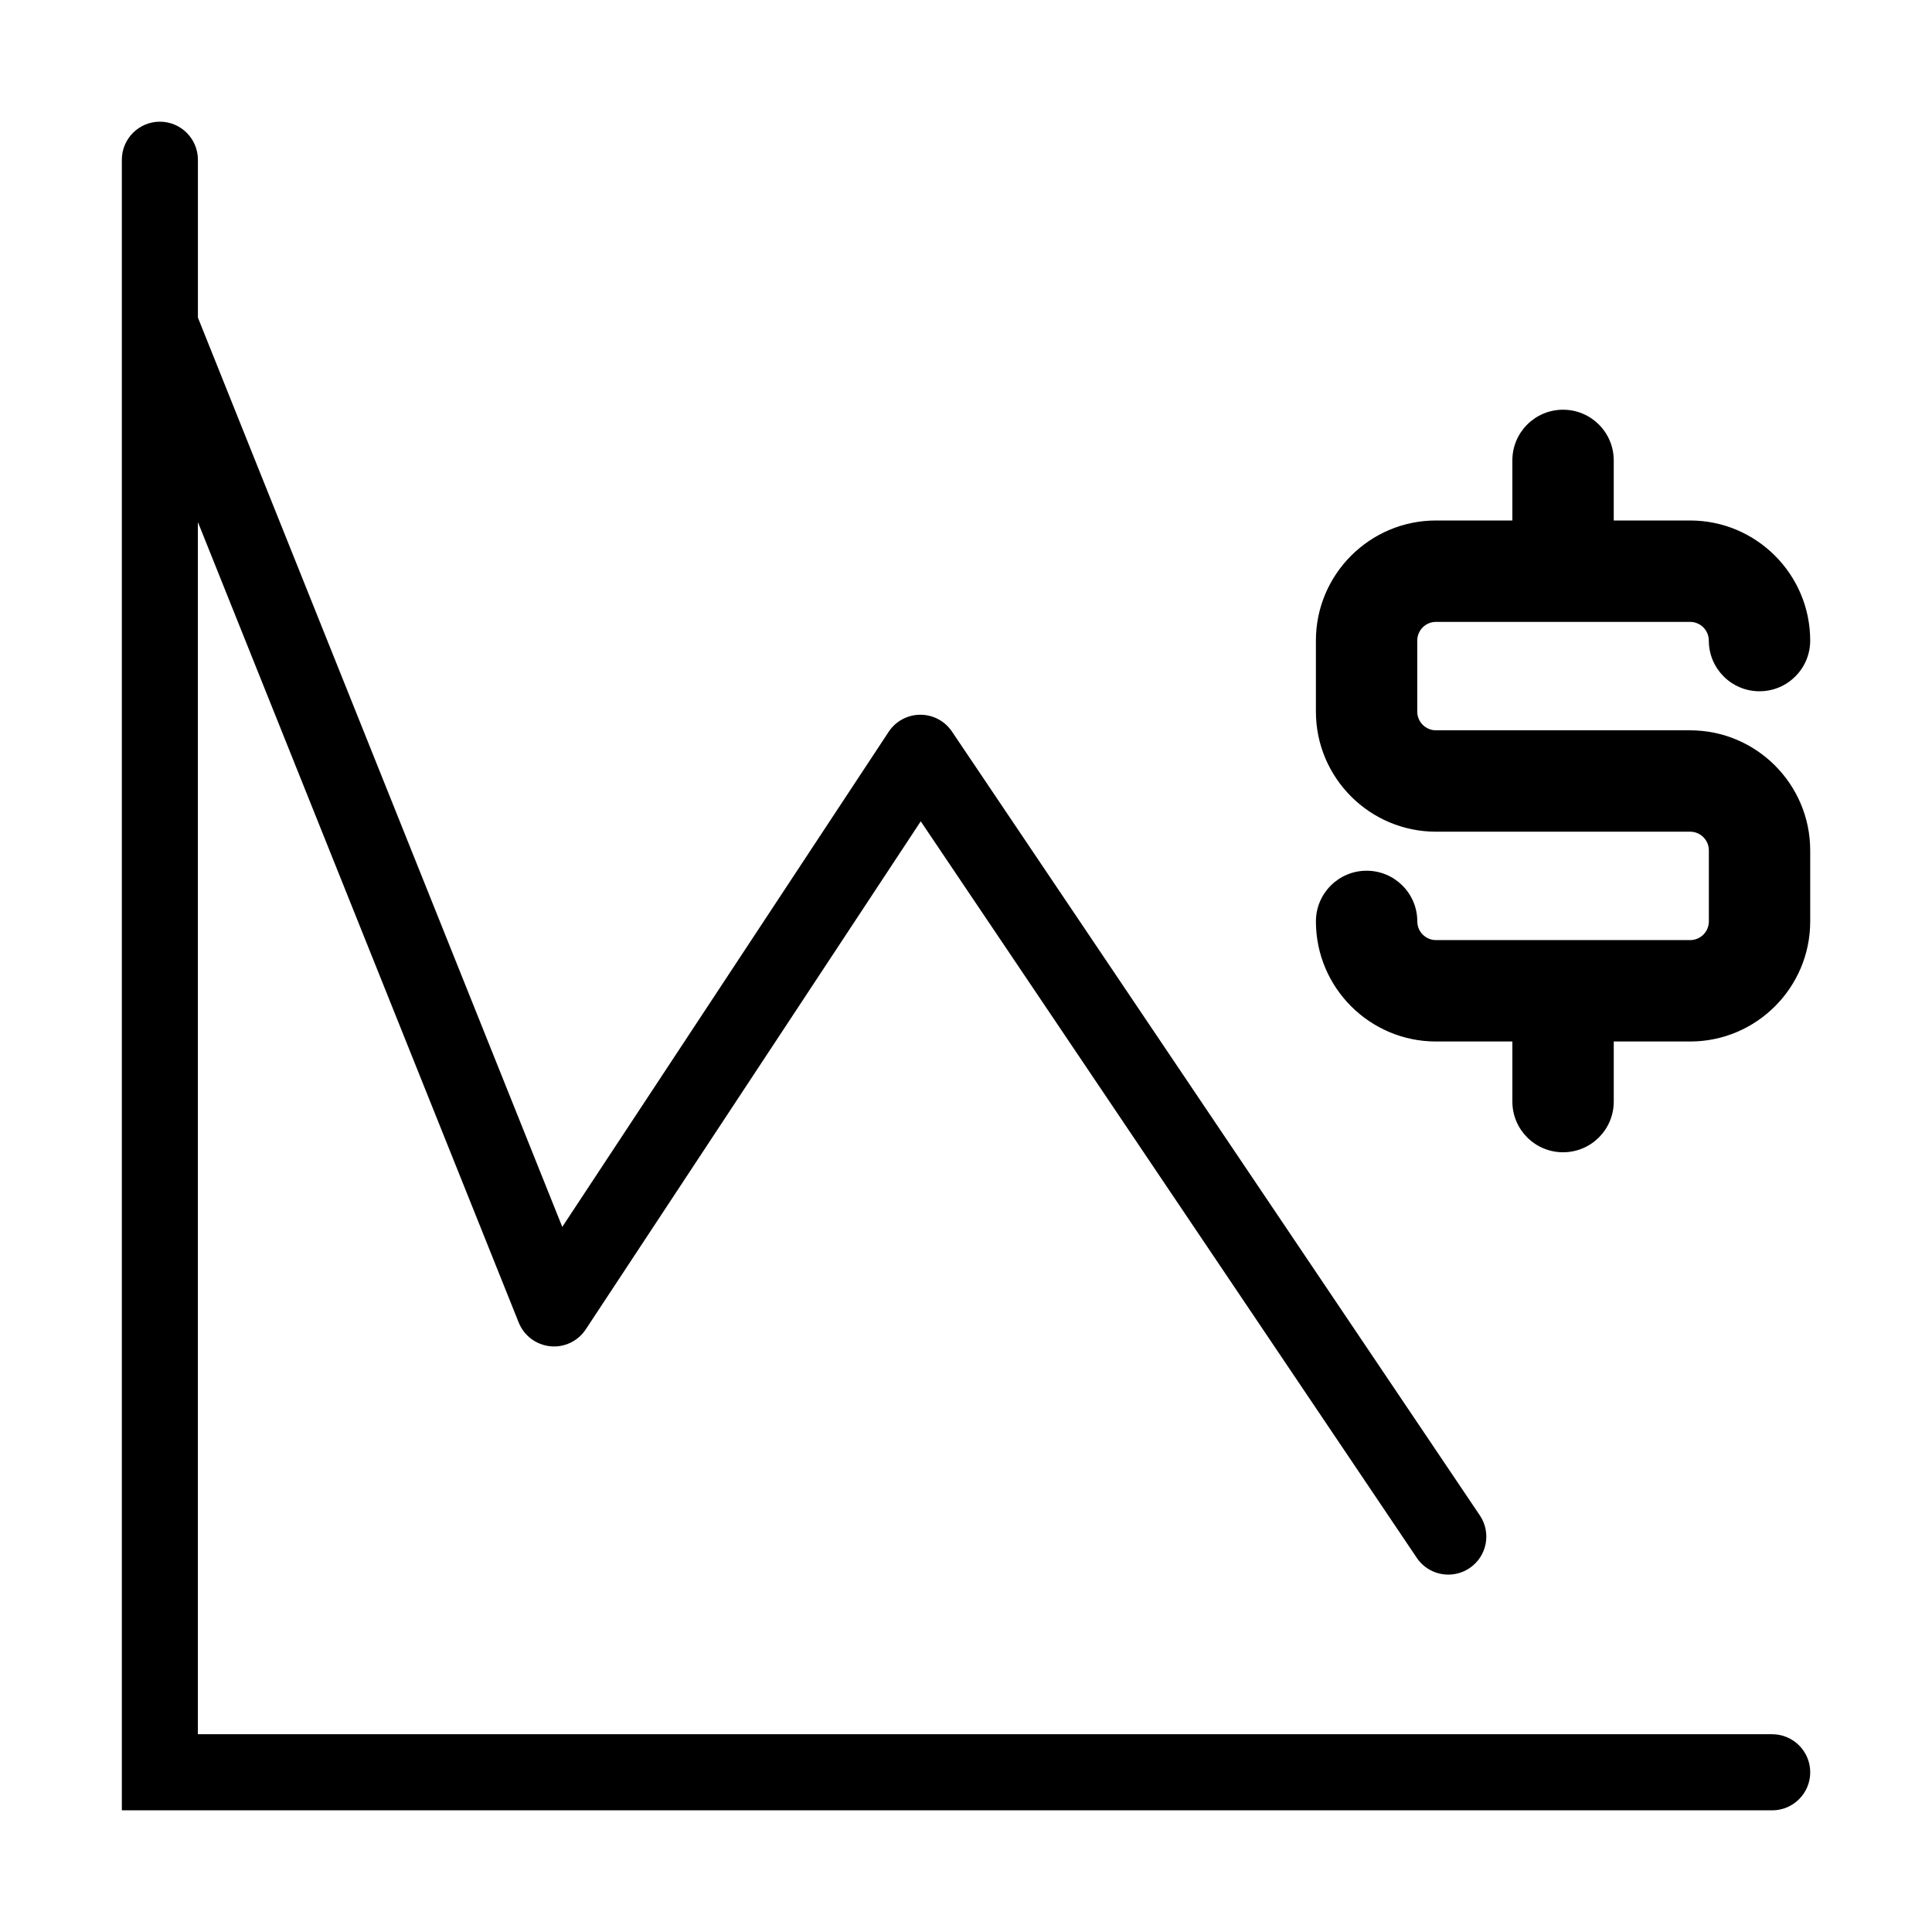 <?xml version="1.0" encoding="UTF-8"?>
<!-- Uploaded to: SVG Repo, www.svgrepo.com, Generator: SVG Repo Mixer Tools -->
<svg fill="#000000" width="800px" height="800px" version="1.1" viewBox="144 144 512 512" xmlns="http://www.w3.org/2000/svg">
 <g>
  <path d="m613.63 603.59h-417.19v-321.25l85.027 212.15c1.395 3.477 4.602 5.894 8.348 6.281 3.727 0.387 7.356-1.344 9.422-4.484l88.77-134.63 131.45 195.18c1.949 2.887 5.121 4.449 8.363 4.449 1.93 0 3.894-0.555 5.625-1.715 4.617-3.106 5.844-9.371 2.719-13.988l-139.89-207.72c-1.883-2.789-5.004-4.449-8.363-4.449h-0.051c-3.375 0.016-6.516 1.715-8.363 4.535l-86.488 131.19-96.562-240.98v-41.832c0-5.559-4.516-10.078-10.078-10.078-5.559 0-10.078 4.516-10.078 10.078v43.598 0.051 393.78h437.36c5.559 0 10.078-4.516 10.078-10.078 0.004-5.559-4.512-10.09-10.09-10.09z"/>
  <path d="m591.9 337.54h-67.359c-2.719 0-4.953-2.215-4.953-4.953v-18.828c0-2.719 2.215-4.953 4.953-4.953h67.359c2.719 0 4.953 2.215 4.953 4.953 0 7.422 6.012 13.434 13.434 13.434s13.434-6.012 13.434-13.434c0-17.551-14.273-31.824-31.824-31.824h-20.238v-15.922c0-7.422-6.012-13.434-13.434-13.434s-13.434 6.012-13.434 13.434v15.922h-20.238c-17.551 0-31.824 14.273-31.824 31.824v18.824c0 17.551 14.273 31.824 31.824 31.824h67.359c2.719 0 4.953 2.215 4.953 4.953v18.824c0 2.719-2.215 4.953-4.953 4.953h-67.359c-2.719 0-4.953-2.215-4.953-4.953 0-7.422-6.012-13.434-13.434-13.434-7.422 0-13.434 6.012-13.434 13.434 0 17.551 14.273 31.824 31.824 31.824h20.238v15.922c0 7.422 6.012 13.434 13.434 13.434 7.422 0 13.434-6.012 13.434-13.434v-15.922h20.238c17.551 0 31.824-14.273 31.824-31.824v-18.824c-0.016-17.547-14.273-31.82-31.824-31.82z"/>
 </g>
</svg>